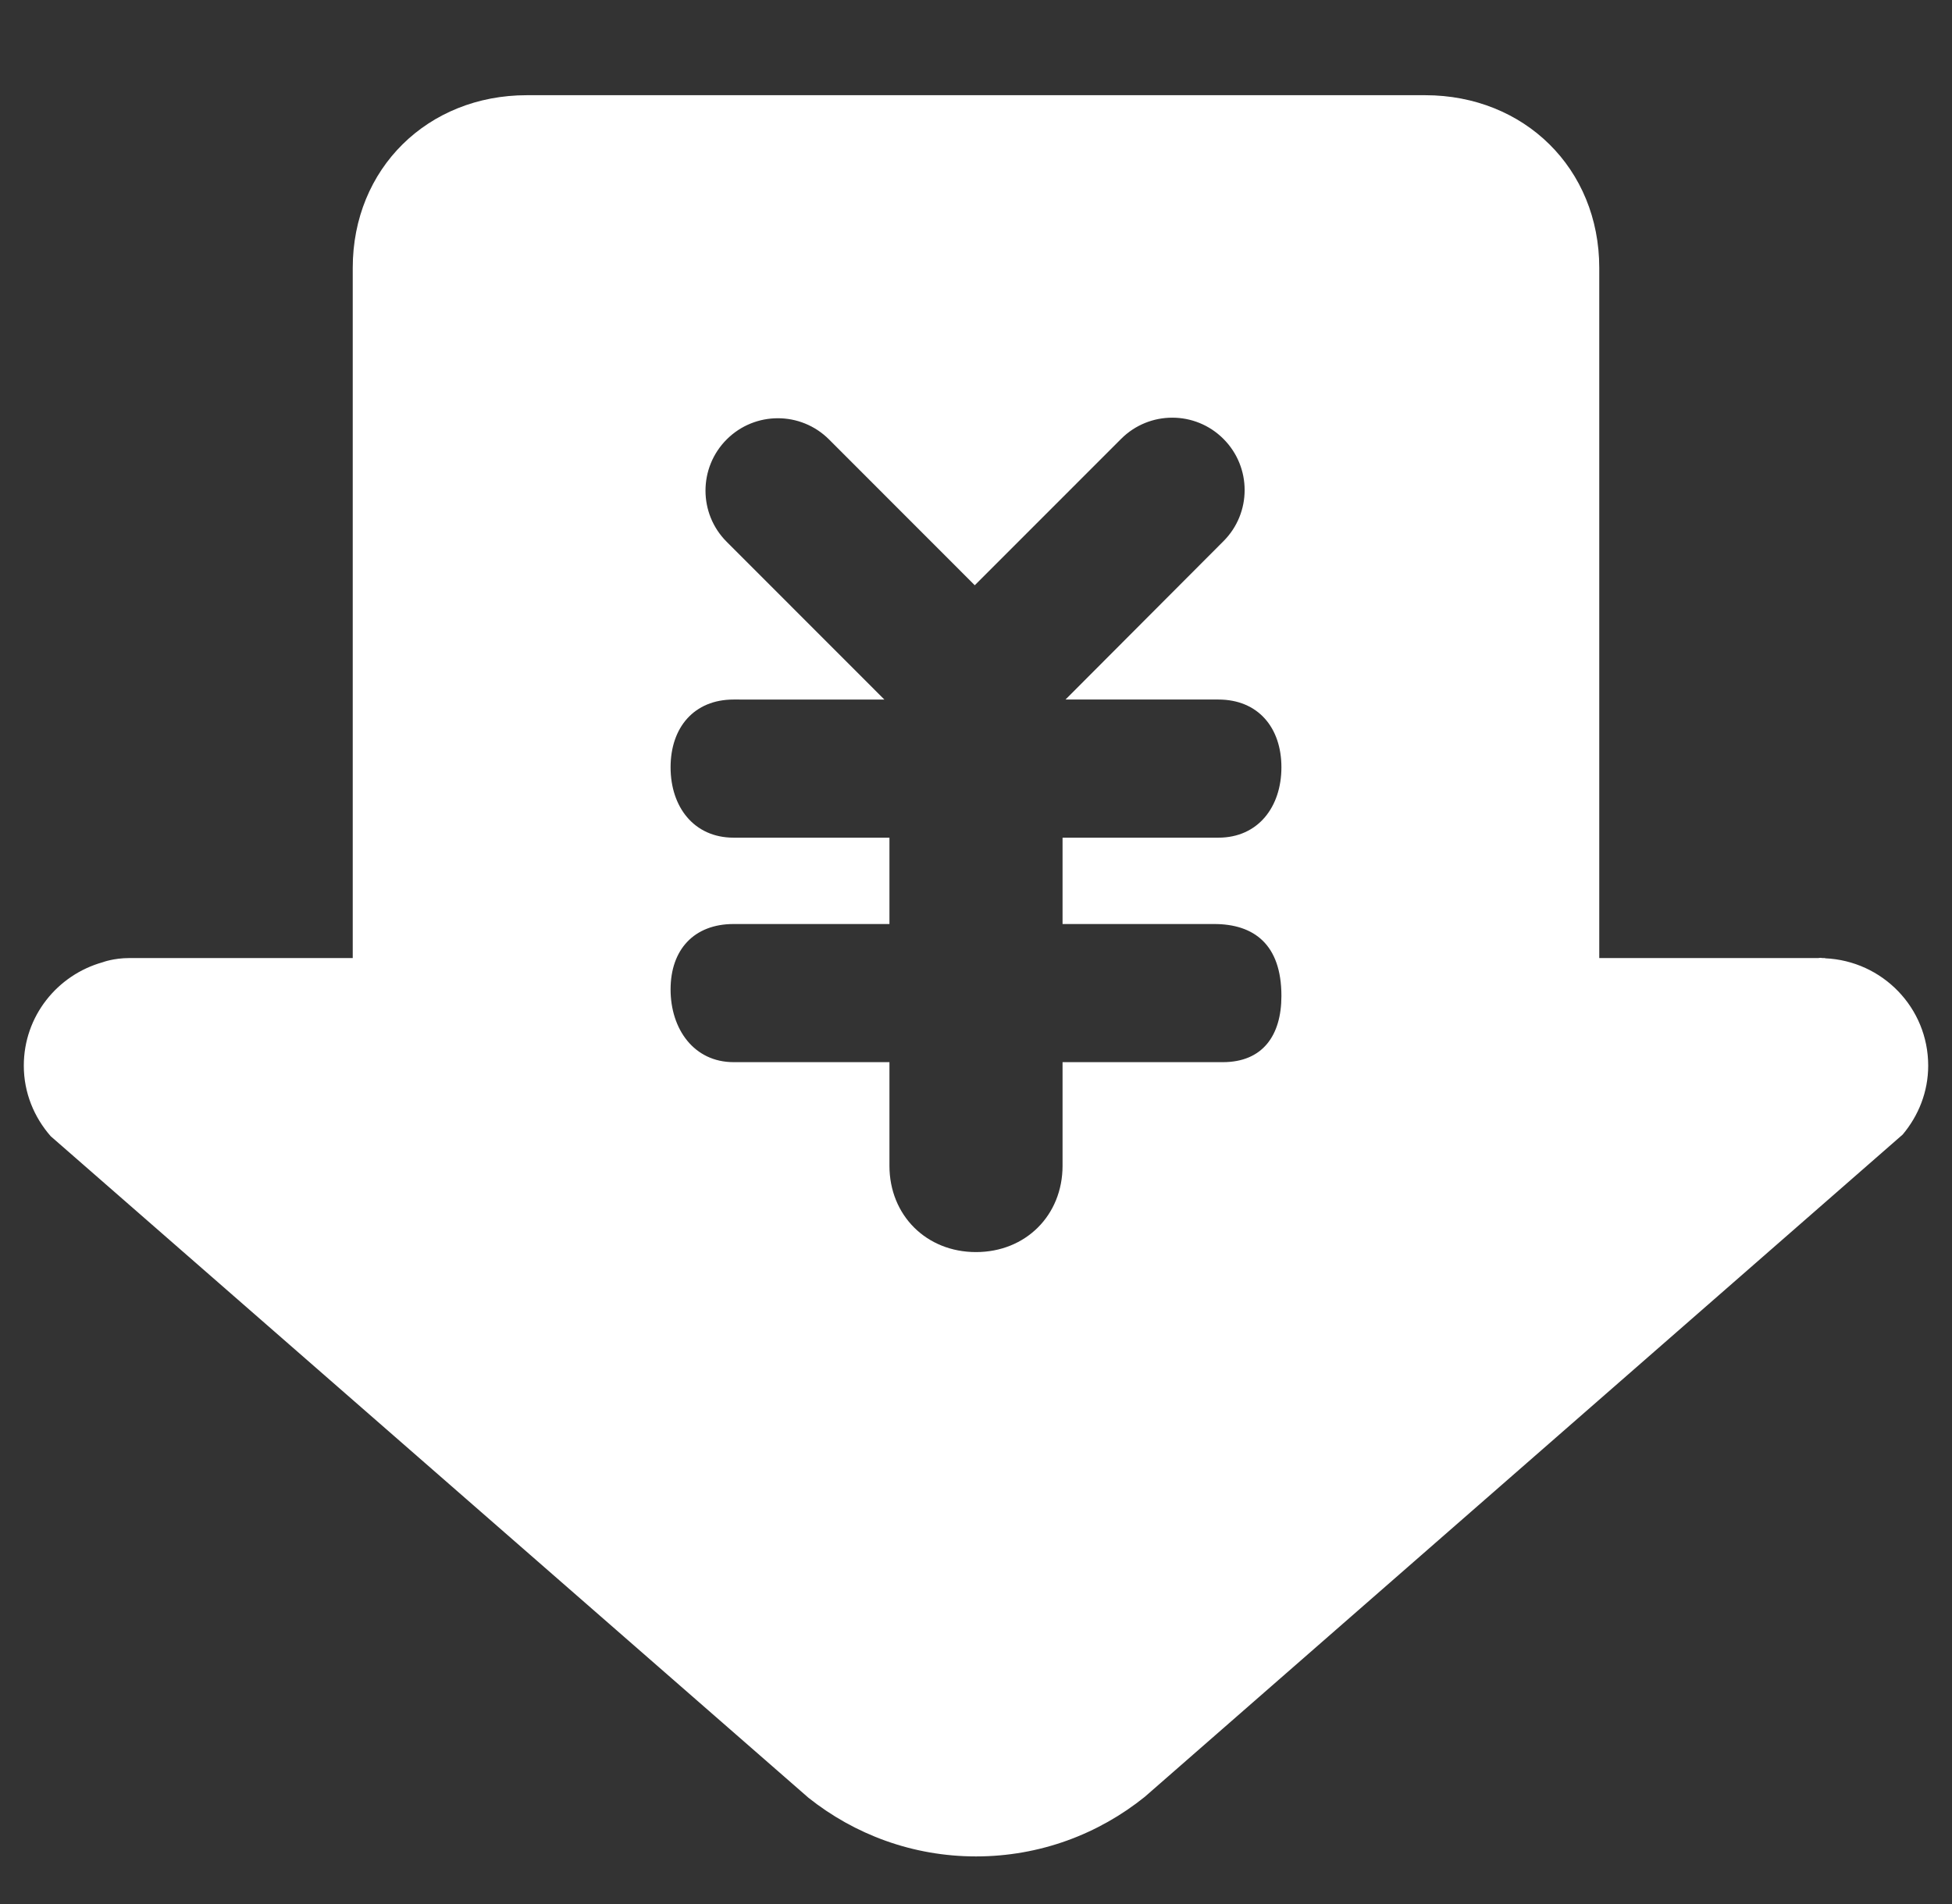 <?xml version="1.0" encoding="UTF-8"?>
<svg xmlns="http://www.w3.org/2000/svg" xmlns:xlink="http://www.w3.org/1999/xlink" width="41px" height="40px" viewBox="0 0 41 40" version="1.1">
  <rect x="0" y="0" width="41" height="40" fill="#333333" stroke="none"/>
  <title>收款</title>
  <g id="页面-1" stroke="none" stroke-width="1" fill="none" fill-rule="evenodd">
    <g id="产品-校长收银" transform="translate(-941, -584)">
      <g id="编组-2" transform="translate(661, 452)">
        <g id="编组-2备份-7" transform="translate(240, 92)">
          <g id="收款" transform="translate(40.5, 40)">
            <rect id="矩形" x="0" y="0" width="40" height="40"></rect>
            <g transform="translate(0, 2)" fill="#FFFFFF" fill-rule="nonzero" id="形状">
              <path d="M39.465,21.834 L23.544,35.749 C22.574,36.53 21.342,37 20,37 C18.669,37 17.447,36.537 16.48,35.767 L0.565,21.87 C0.217,21.472 0,20.958 0,20.387 C0,19.349 0.703,18.482 1.657,18.215 C1.657,18.215 1.886,18.127 2.219,18.127 C2.553,18.127 6.909,18.127 6.909,18.127 L6.909,3.627 C6.909,1.542 8.482,0 10.566,0 L29.434,0 C31.518,0 33.091,1.542 33.091,3.627 L33.091,18.127 L37.691,18.127 C37.706,18.127 37.72,18.122 37.736,18.122 C37.751,18.122 37.765,18.127 37.781,18.127 L37.833,18.127 L37.836,18.132 C39.039,18.186 40,19.171 40,20.387 C40,20.941 39.794,21.441 39.465,21.834 Z M25.091,15.598 C25.924,15.598 26.415,14.953 26.415,14.119 C26.415,13.285 25.924,12.696 25.091,12.696 L21.881,12.695 L25.197,9.37 C25.791,8.777 25.791,7.814 25.197,7.22 C24.604,6.626 23.641,6.626 23.048,7.22 L19.974,10.295 L16.913,7.232 C16.319,6.638 15.357,6.638 14.763,7.232 C14.17,7.826 14.17,8.789 14.763,9.382 L18.076,12.697 L14.909,12.696 C14.076,12.696 13.585,13.285 13.585,14.119 C13.585,14.953 14.076,15.598 14.909,15.598 L18.182,15.598 L18.182,17.412 L14.909,17.412 C14.076,17.412 13.585,17.952 13.585,18.786 C13.585,19.62 14.076,20.314 14.909,20.314 L18.182,20.314 L18.182,22.49 C18.182,23.532 18.958,24.304 20,24.304 C21.042,24.304 21.818,23.532 21.818,22.49 L21.818,20.314 L25.184,20.314 C26.018,20.314 26.415,19.757 26.415,18.923 C26.415,17.838 25.835,17.412 25.002,17.412 L21.818,17.412 L21.818,15.598 L25.091,15.598 L25.091,15.598 Z"></path>
            </g>
          </g>
        </g>
      </g>
    </g>
  </g>
</svg>
